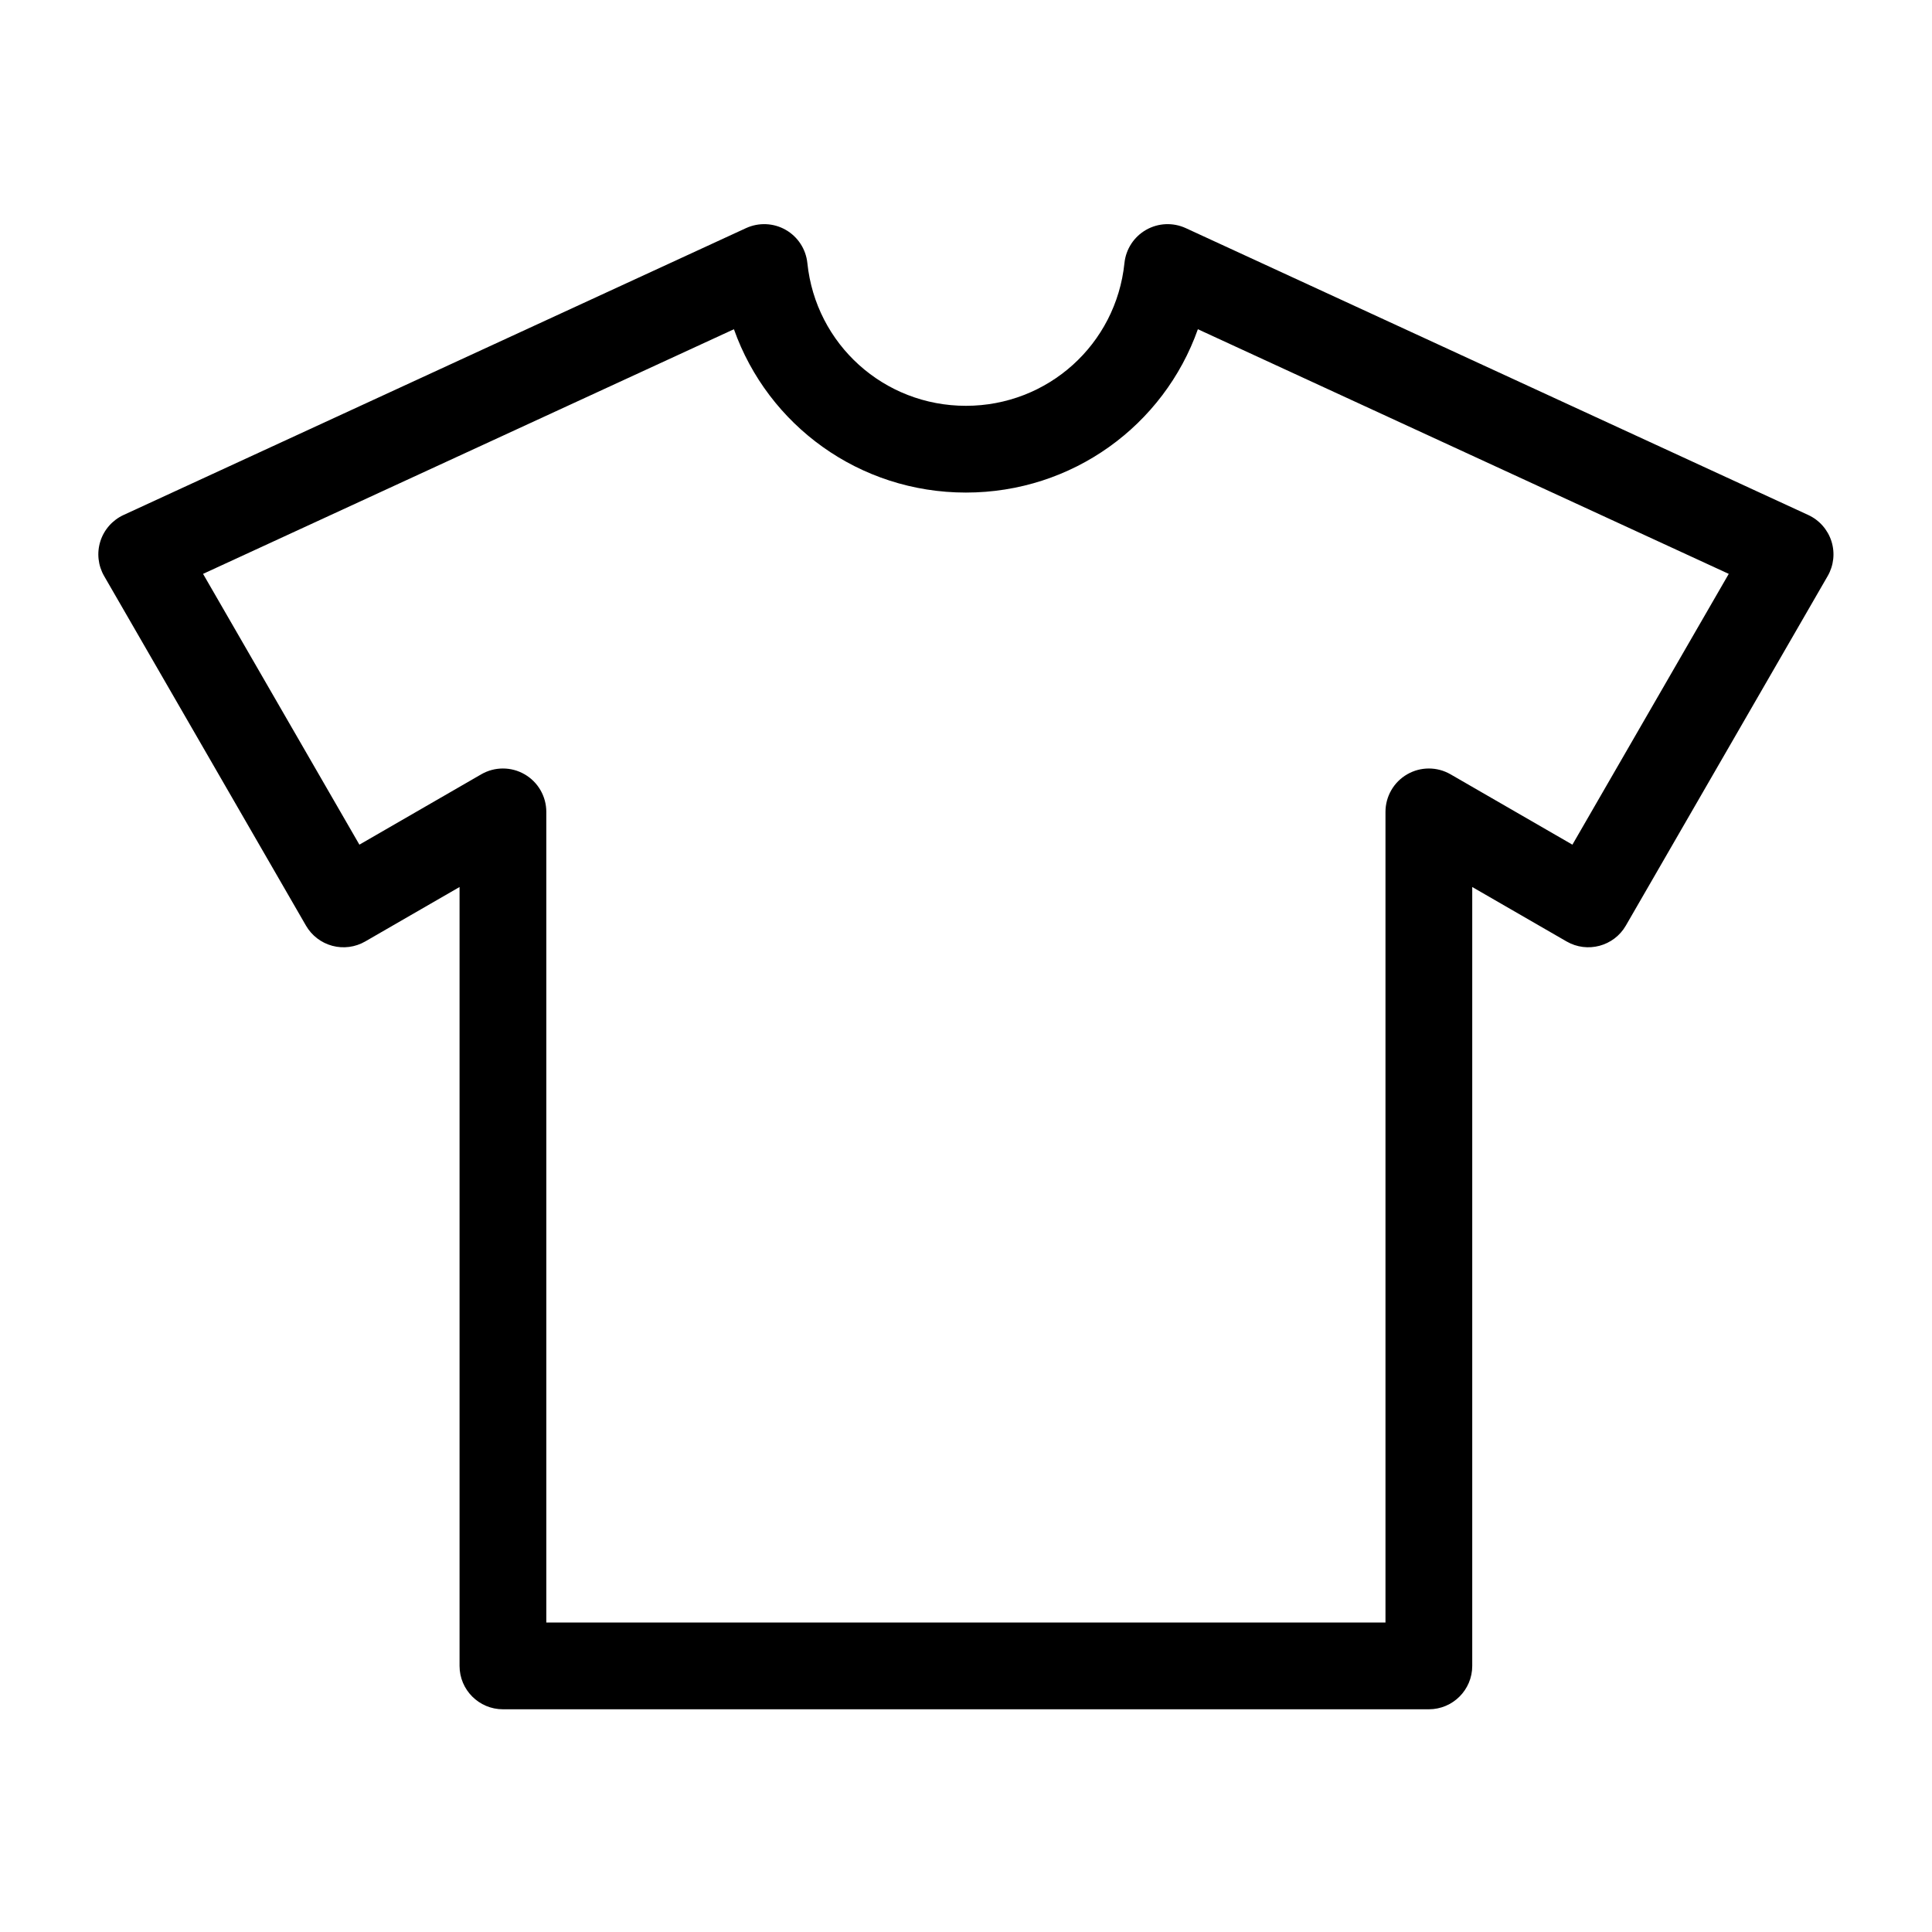 <svg xmlns="http://www.w3.org/2000/svg" xmlns:xlink="http://www.w3.org/1999/xlink" width="2048" zoomAndPan="magnify" viewBox="0 0 1536 1536" height="2048" preserveAspectRatio="xMidYMid meet" version="1.0"><rect x="-153.6" width="1843.2" fill="#ffffff" y="-153.6" height="1843.2" fill-opacity="1"/><rect x="-153.6" width="1843.2" fill="#ffffff" y="-153.6" height="1843.2" fill-opacity="1"/><path fill="#000000" d="M 1135.988 1358.934 L 399.844 1358.934 C 380.793 1358.934 365.359 1343.484 365.359 1324.445 L 365.359 705.199 L 290.355 748.496 C 282.441 753.066 273.012 754.312 264.188 751.945 C 255.352 749.574 247.816 743.805 243.25 735.879 L 82.805 457.996 C 77.953 449.598 76.863 439.551 79.793 430.312 C 82.734 421.074 89.426 413.496 98.227 409.434 L 593.129 181.359 C 603.234 176.723 614.988 177.215 624.641 182.719 C 634.309 188.23 640.727 198.062 641.875 209.133 C 648.562 273.836 702.754 322.637 767.922 322.637 C 833.078 322.637 887.281 273.836 893.973 209.133 C 895.117 198.062 901.539 188.23 911.215 182.719 C 920.891 177.215 932.59 176.723 942.715 181.359 L 1437.617 409.434 C 1446.418 413.496 1453.109 421.074 1456.051 430.312 C 1458.992 439.551 1457.891 449.598 1453.043 457.996 L 1292.594 735.879 C 1283.074 752.371 1261.949 757.992 1245.488 748.496 L 1170.477 705.199 L 1170.477 1324.449 C 1170.477 1343.484 1155.027 1358.934 1135.988 1358.934 Z M 434.332 1289.961 L 1101.5 1289.961 L 1101.5 645.465 C 1101.5 633.141 1108.078 621.758 1118.746 615.605 C 1129.434 609.434 1142.543 609.434 1153.23 615.605 L 1250.117 671.535 L 1374.414 456.246 L 952.348 261.746 C 925.27 338.227 852.59 391.605 767.922 391.605 C 683.254 391.605 610.586 338.227 583.496 261.746 L 161.434 456.246 L 285.73 671.531 L 382.602 615.605 C 393.266 609.434 406.426 609.434 417.09 615.605 C 427.754 621.758 434.332 633.141 434.332 645.465 Z M 434.332 1289.961 " fill-opacity="1" fill-rule="nonzero"/></svg>